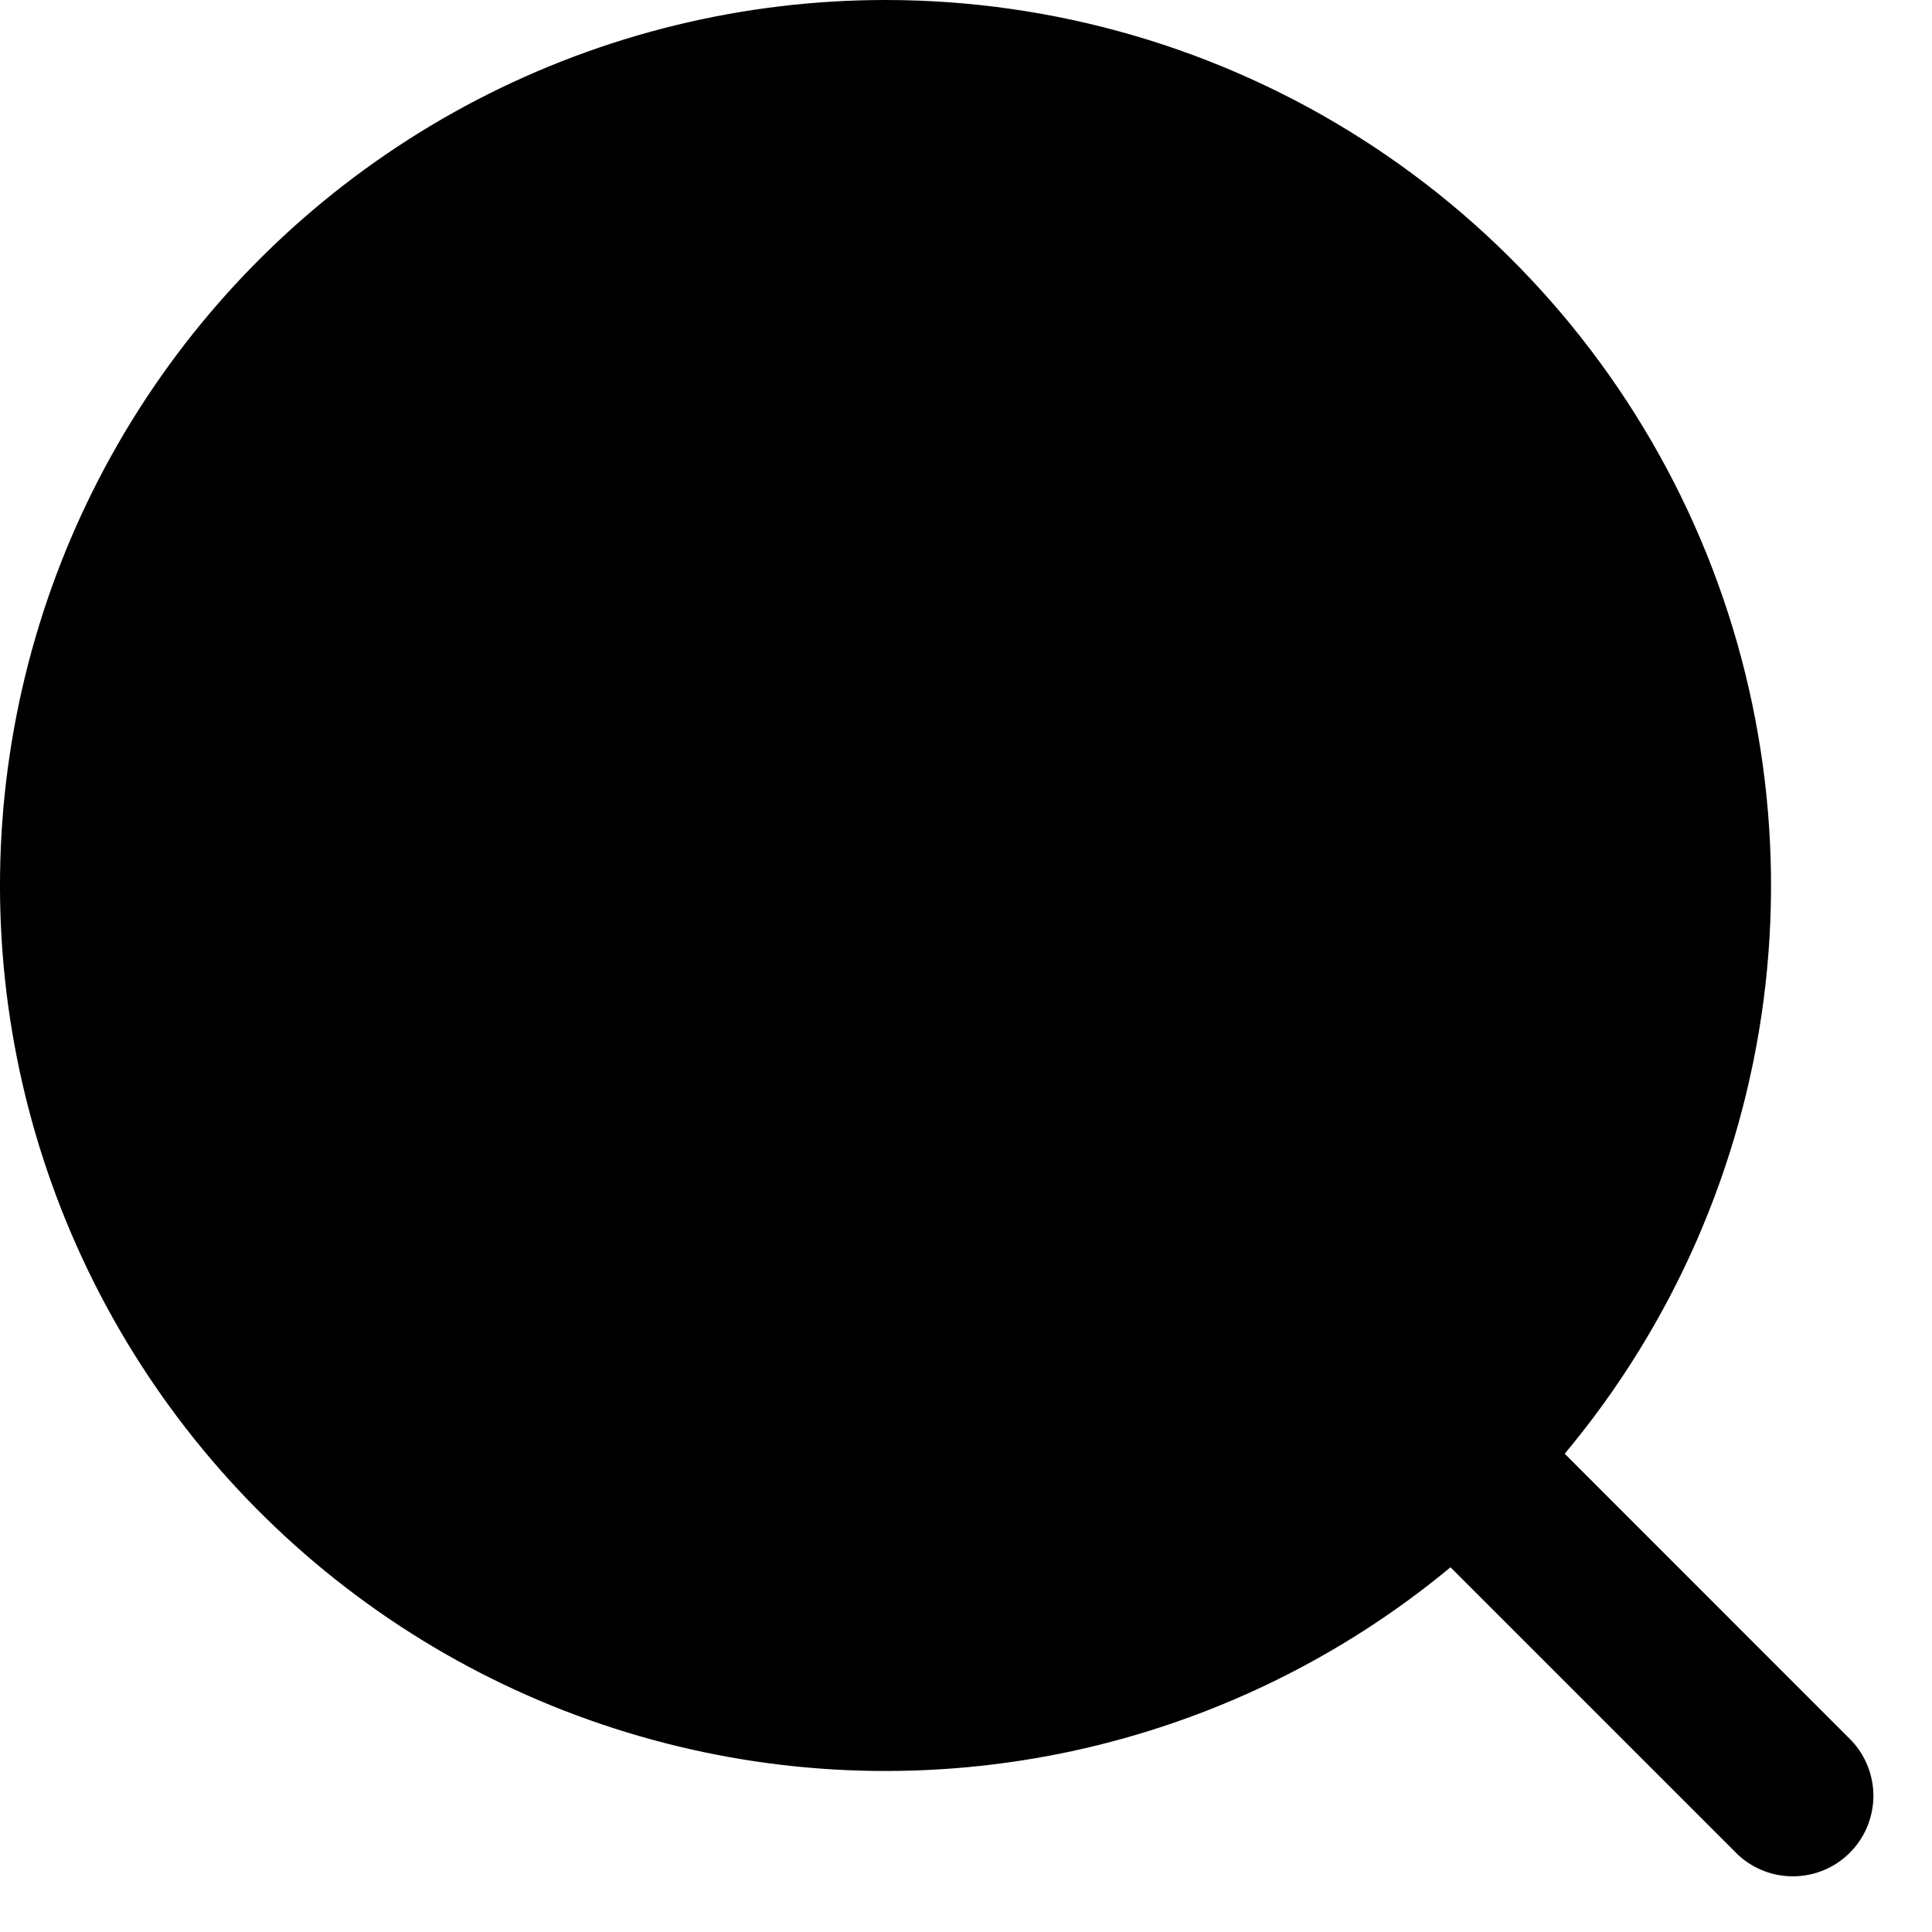 <svg width="18" height="18" viewBox="0 0 18 18" fill="none" xmlns="http://www.w3.org/2000/svg">
<path d="M8.249 2.14091e-08C6.925 8.58278e-05 5.621 0.319 4.446 0.929C3.271 1.54 2.26 2.425 1.499 3.508C0.738 4.592 0.249 5.842 0.073 7.155C-0.103 8.467 0.04 9.803 0.489 11.048C0.938 12.294 1.681 13.413 2.653 14.311C3.626 15.21 4.801 15.861 6.079 16.209C7.356 16.558 8.699 16.593 9.993 16.314C11.287 16.034 12.495 15.447 13.514 14.602L16.192 17.28C16.335 17.413 16.523 17.485 16.717 17.481C16.911 17.478 17.097 17.399 17.234 17.262C17.372 17.124 17.45 16.939 17.454 16.744C17.457 16.55 17.385 16.362 17.253 16.22L14.578 13.544C15.585 12.34 16.227 10.874 16.431 9.318C16.634 7.762 16.389 6.18 15.725 4.758C15.06 3.336 14.004 2.133 12.68 1.29C11.356 0.447 9.819 -0 8.249 2.14091e-08Z" fill="black"/>
</svg>